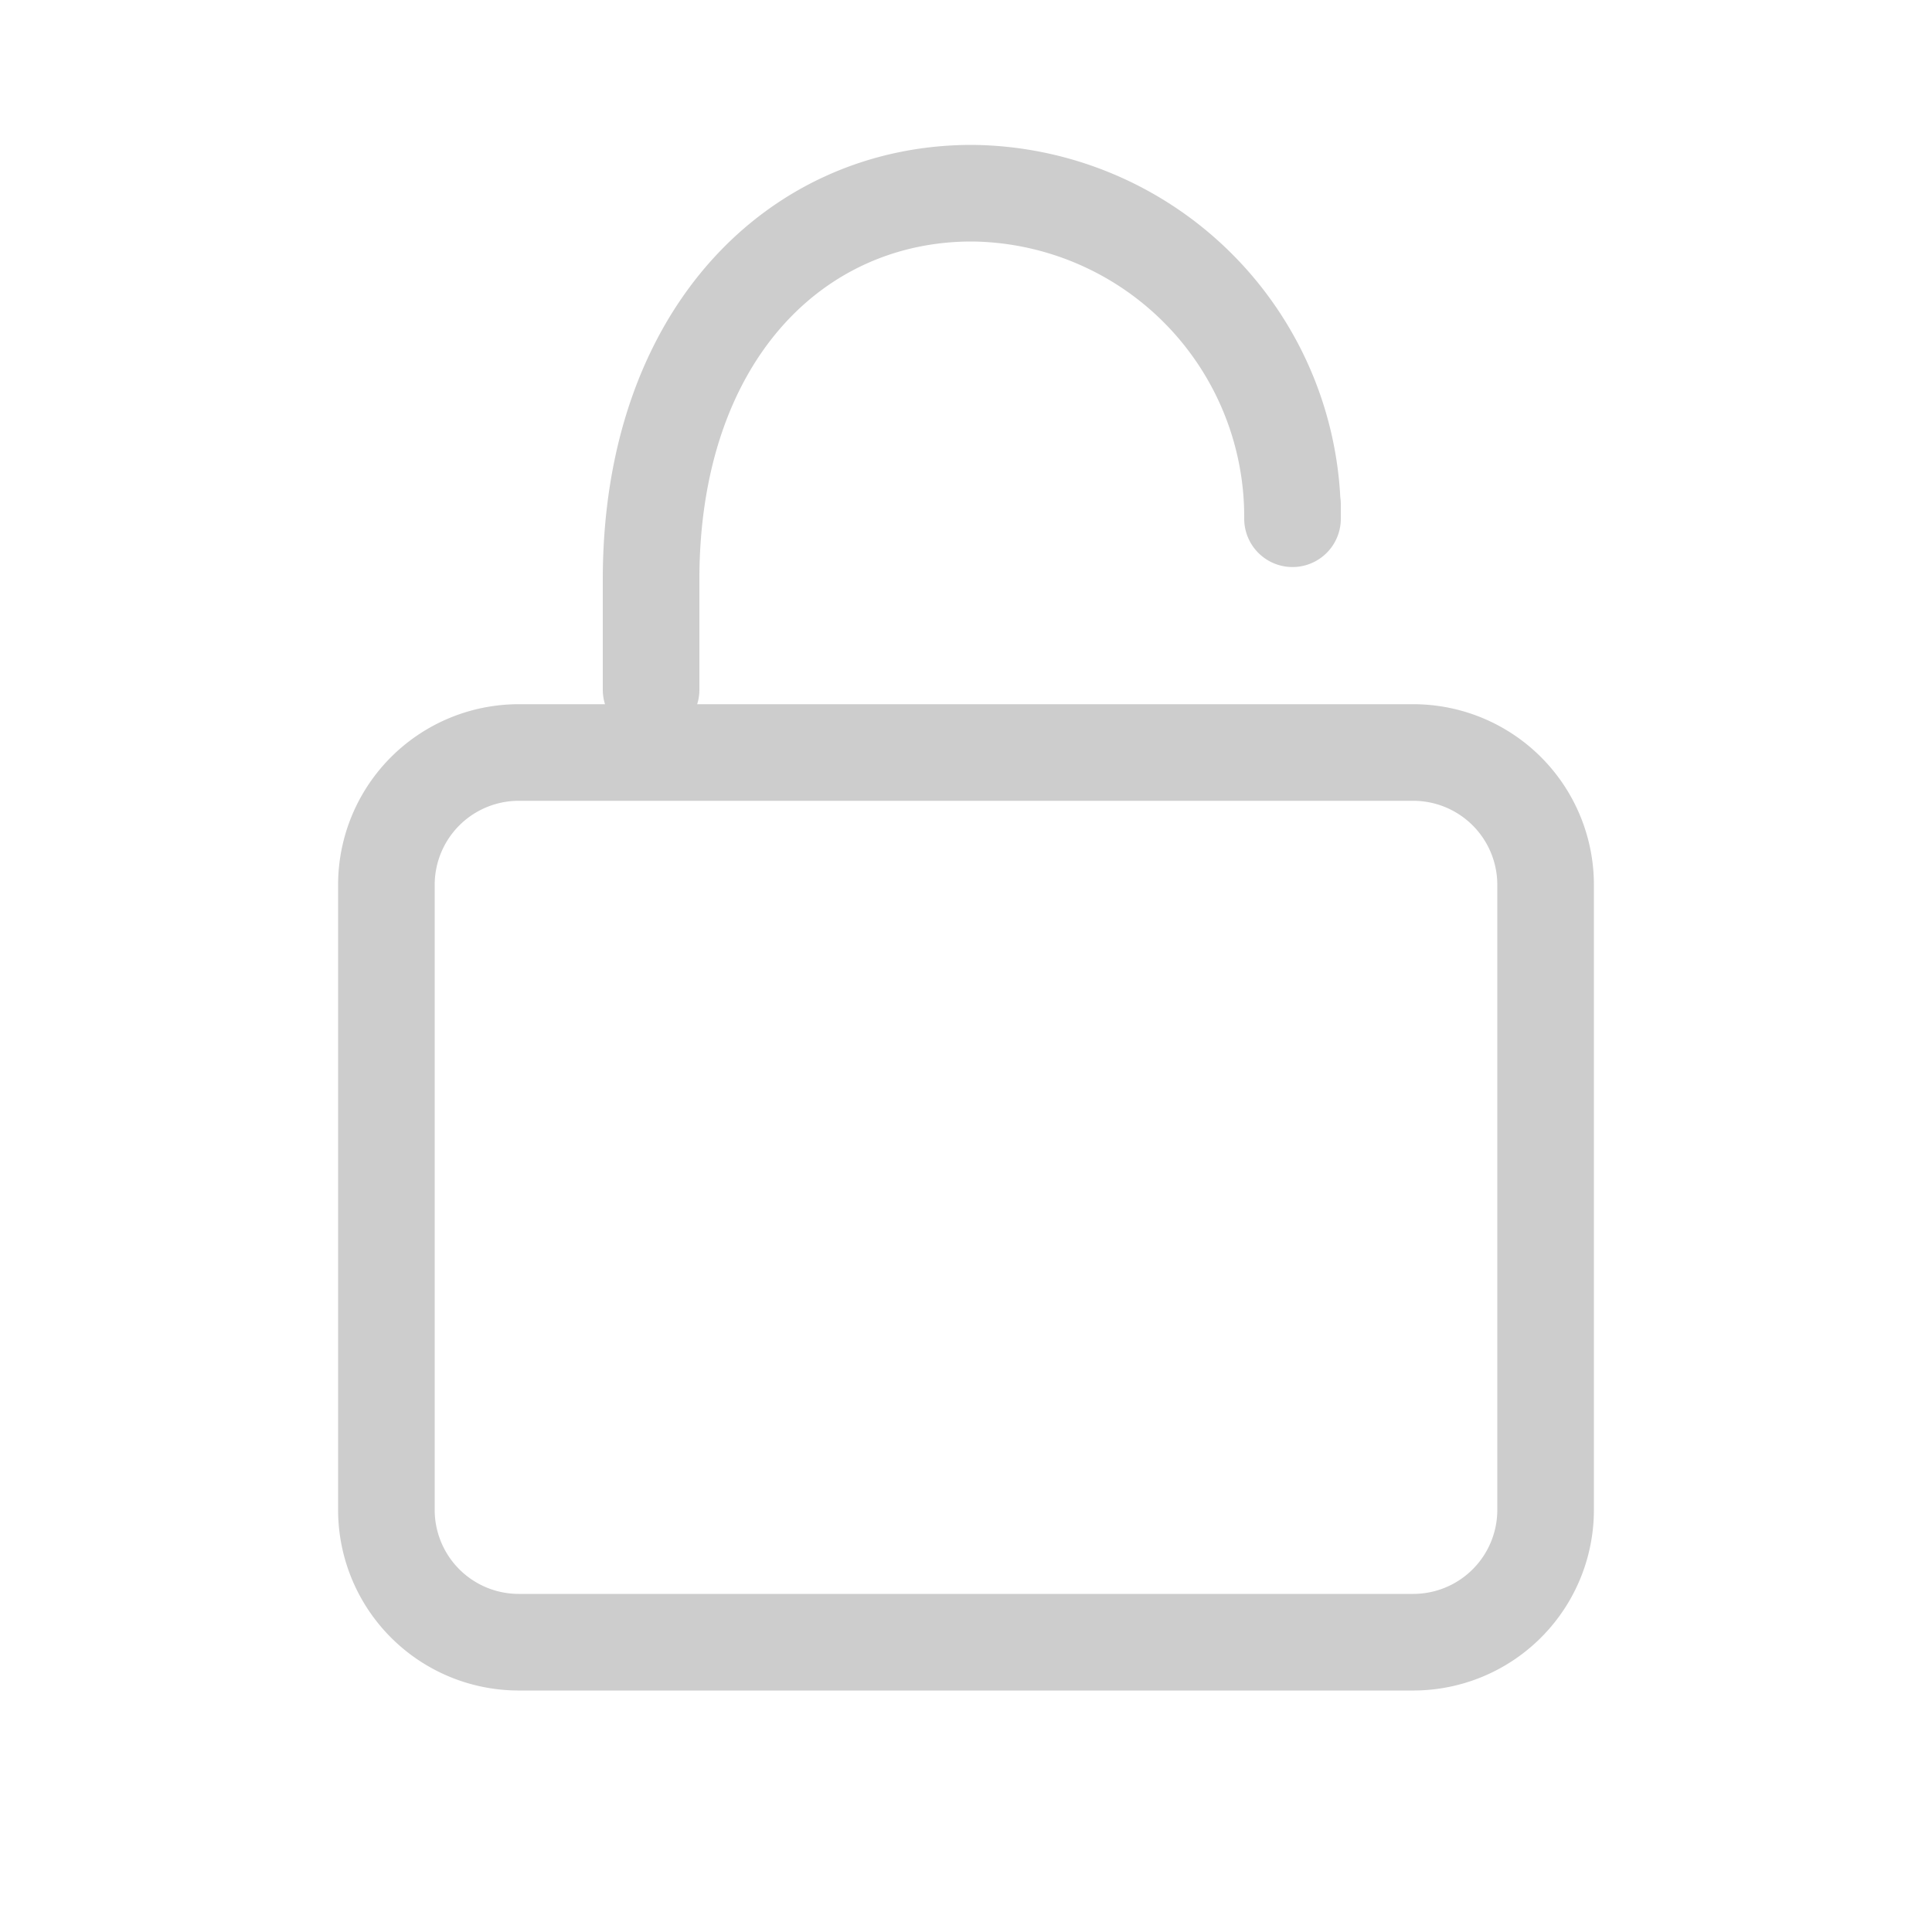 <svg id="LockIcon" data-name="Layer 1" xmlns="http://www.w3.org/2000/svg" width="20" height="20" viewBox="0 0 20 20">
  <defs>
    <style>
      .cls-1 {
        fill: none;
        stroke: #CDCDCD;
        stroke-linecap: round;
        stroke-linejoin: round;
      }
    </style>
  </defs>
  <g id="Layer_1-2" data-name="Layer 1-2">
    <g id="Layer_1-2-2" data-name="Layer 1-2-2">
      <path class="cls-1" d="M5.36,7.79h9.28A1.37,1.37,0,0,1,16,9.17v6.45A1.37,1.37,0,0,1,14.64,17H5.36A1.37,1.37,0,0,1,4,15.62V9.17A1.37,1.37,0,0,1,5.36,7.79Z"/>
      <path class="cls-1" d="M6.74,7.14V6c0-2.53,1.5-4,3.32-4h0a3.35,3.35,0,0,1,3.32,3.37V5.22"/>
    </g>
  </g>
</svg>
